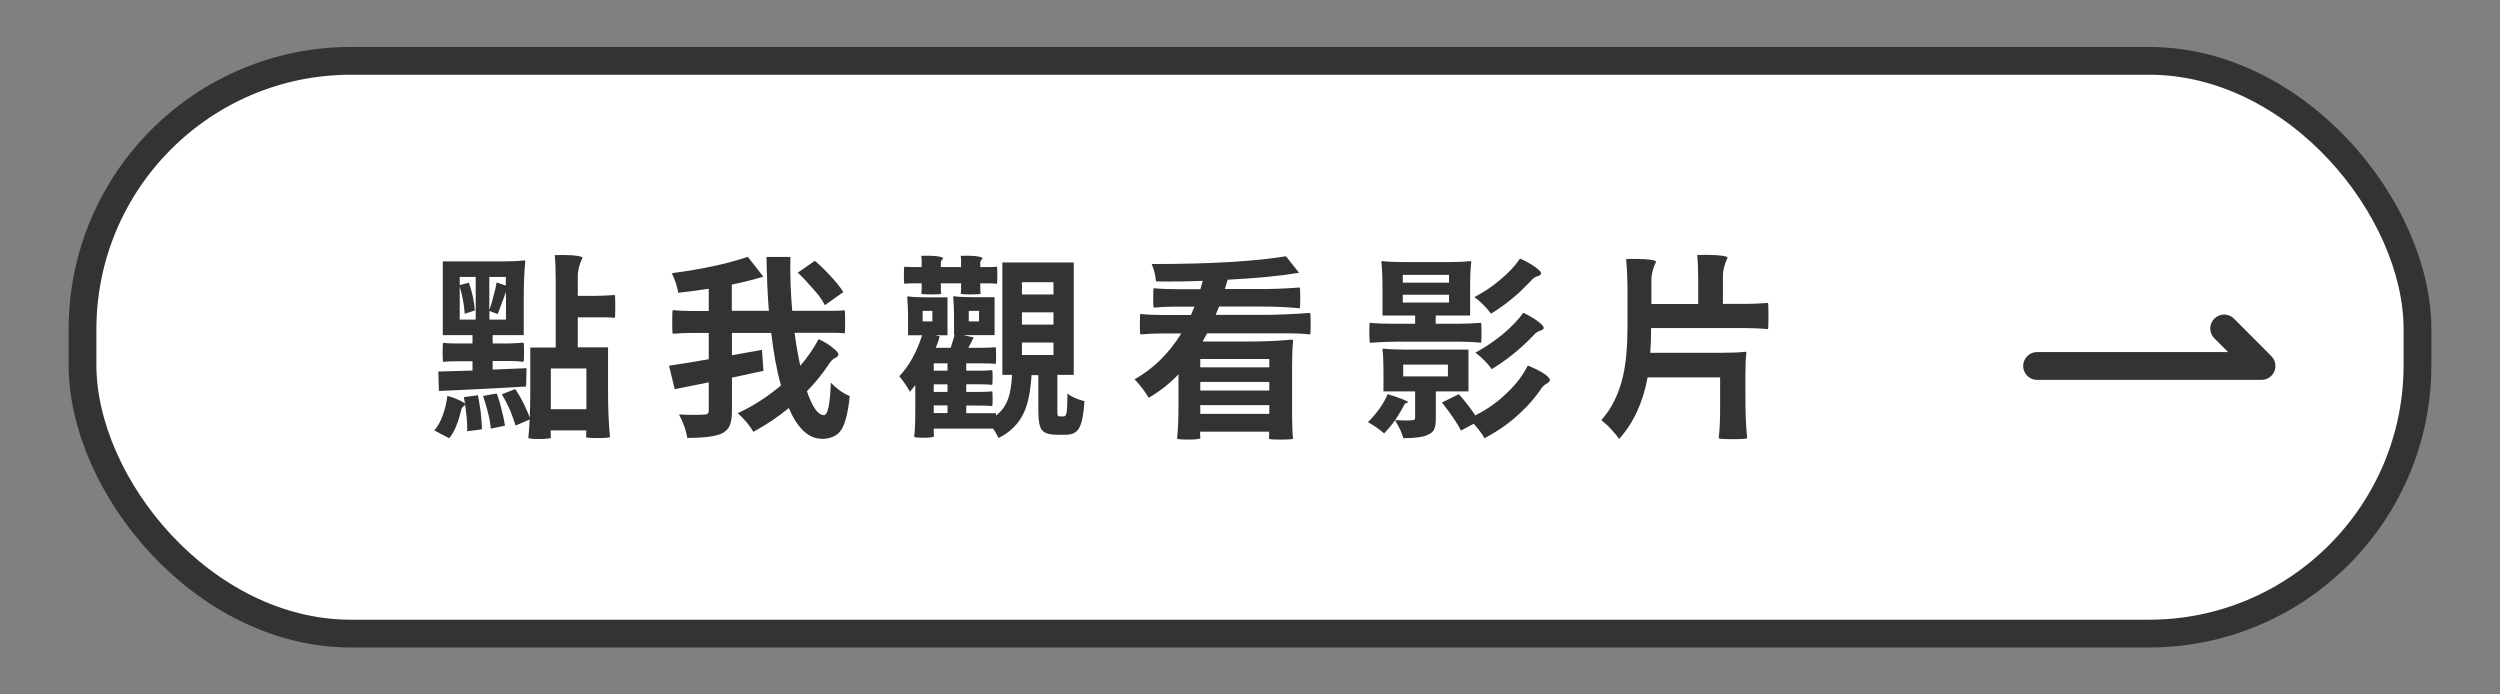 <?xml version="1.0" encoding="UTF-8"?>
<svg id="_圖層_1" data-name="圖層 1" xmlns="http://www.w3.org/2000/svg" width="180" height="50" viewBox="0 0 180 50">
  <rect x="0" y="0" width="180" height="50" fill="#808080" stroke="none"/>
  <defs>
    <style>
      .cls-1 {
        fill: none;
        stroke-linecap: round;
        stroke-linejoin: round;
      }

      .cls-1, .cls-2 {
        stroke: #333;
        stroke-width: 2px;
      }

      .cls-3 {
        fill: #333;
      }

      .cls-2 {
        fill: #fff;
        stroke-miterlimit: 10;
      }
    </style>
  </defs>
  <rect class="cls-2" x="5.94" y="4.38" width="168.12" height="41.24" rx="19.34" ry="19.34"/>
  <polyline class="cls-1" points="146.67 26.35 162.83 26.35 160.14 23.65"/>
  <g>
    <path class="cls-3" d="M32.33,31.55l-1.06-.56c.25-.29.46-.66.62-1.12.16-.45.27-.91.32-1.37.33.09.61.2.85.31.29.13.43.23.42.31,0,.06-.05.1-.11.14-.09.07-.15.17-.18.32-.06.26-.13.51-.21.74-.18.54-.39.95-.64,1.23ZM31.6,28.16l-.04-1.41,2.46-.07v-.67h-1.06c-.35,0-.7.01-1.05.04-.03-.02-.04-.25-.04-.68s.01-.66.04-.68c.25.03.6.04,1.05.04h1.06v-.6h-2.14v-5.31h4.37c.57,0,1.05-.02,1.46-.07.07,0,.11.02.11.07-.07.7-.11,1.58-.11,2.65v2.66h-2.24v.6h1.11c.25,0,.62-.02,1.11-.06.03.03.04.26.04.69s-.01.67-.04.69c-.35-.04-.72-.06-1.11-.06h-1.11v.62l2.44-.1-.03,1.32c-2.81.16-4.9.27-6.27.32ZM33.1,23.01h1.15v-3.07h-1.15v.59l.66-.18c.23.66.38,1.33.43,2l-.73.24c-.04-.63-.16-1.29-.36-1.96v2.38ZM33.64,31.05c0-.29,0-.69-.06-1.19-.04-.39-.1-.82-.18-1.27l1.01-.13c.07.34.14.76.21,1.26v.06c.06.54.08.92.08,1.13l-1.06.14ZM35.34,30.86c-.03-.32-.09-.7-.2-1.13-.11-.45-.23-.85-.36-1.22l.98-.18c.14.35.26.75.36,1.19.11.41.19.79.24,1.13l-1.02.21ZM35.24,22.31c.13-.39.23-.72.29-.99.11-.39.19-.72.22-.98l.67.22v-.62h-1.19v2.37ZM35.24,23.01h1.19v-1.99c-.04.08-.08.21-.14.39-.08.21-.14.37-.18.46,0,.03-.02.07-.04.11-.1.3-.18.51-.24.63l-.59-.22v.62ZM37.12,30.65c-.06-.23-.19-.6-.39-1.11-.22-.48-.42-.86-.6-1.15l.97-.38c.22.34.44.71.64,1.12.22.46.37.81.43,1.06l-1.05.45ZM38.91,31.61c-.5,0-.79-.02-.87-.07.09-.91.14-1.99.14-3.26v-3.26h1.83v-4.94c0-.62-.02-1.2-.07-1.71.39-.02.8-.01,1.23.01.51.04.77.1.77.18-.22.45-.34.9-.34,1.34v1.4h1.33c.31,0,.75-.02,1.33-.06.03.03.04.3.04.83s-.01.79-.04.81c-.21-.02-.42-.03-.66-.03h-2v2.16h2.18v3.23c0,1.27.05,2.35.14,3.23-.07.05-.37.07-.91.07s-.8-.02-.81-.07v-.08c0-.07.01-.12.01-.15v-.25h-2.56v.28s0,.09.01.17v.1s-.27.07-.77.07ZM39.66,29.46h2.56v-2.93h-2.56v2.93Z"/>
    <path class="cls-3" d="M59.16,31.59c-.94,0-1.73-.74-2.37-2.21-.77.64-1.62,1.21-2.55,1.71-.28-.48-.65-.92-1.12-1.34,1.1-.51,2.14-1.18,3.11-2-.31-1.1-.54-2.36-.7-3.78h-2.83v1.61l2.16-.39.11,1.51-2.27.49v2.39c0,.46-.05.81-.16,1.06s-.3.44-.57.57c-.44.21-1.27.32-2.49.32-.07-.52-.27-1.09-.59-1.69.7.04,1.31.04,1.83.01.21,0,.31-.1.31-.29v-2.03l-2.45.49-.41-1.69c.52-.07,1.47-.23,2.83-.46h.03v-1.9h-1.3c-.3,0-.73.02-1.29.06-.03-.03-.04-.31-.04-.85s.01-.82.04-.85c.43.04.86.06,1.29.06h1.3v-1.6c-.65.1-1.39.2-2.2.29-.06-.42-.21-.89-.46-1.41,2.19-.29,4.02-.68,5.47-1.18l1.12,1.43c-.7.21-1.46.41-2.27.57v1.89h2.67c-.09-1.09-.15-2.38-.17-3.88h1.72c-.03,1.2.01,2.49.13,3.88h2.83c.32,0,.63-.01.94-.04.03.02.04.3.04.83s-.01.81-.04.83c-.22-.03-.52-.04-.9-.04h-2.7c.11.85.25,1.64.41,2.38.52-.61.96-1.25,1.32-1.92.38.17.72.37,1.02.62.33.26.46.44.39.55-.05.08-.12.14-.21.18-.17.08-.32.22-.46.45-.44.67-.97,1.32-1.58,1.95.39,1.15.8,1.72,1.22,1.72.28,0,.45-.78.5-2.34.4.43.85.75,1.36.97-.12,1.2-.33,2.03-.63,2.46-.29.41-.76.62-1.4.62ZM59.39,21.97c-.17-.34-.44-.73-.83-1.15-.32-.38-.69-.78-1.12-1.19l1.23-.85c.35.29.73.66,1.15,1.12.39.41.69.79.9,1.13l-1.33.94Z"/>
    <path class="cls-3" d="M71.89,31.52c-.11-.23-.24-.45-.39-.66h-4.27v.29s0,.09.01.17v.13s-.24.07-.69.07-.68-.02-.73-.07c.06-.46.08-1.08.08-1.86v-1.86l-.39.48c-.17-.33-.42-.7-.76-1.12.7-.74,1.25-1.72,1.64-2.95h-1.01v-1.37c0-.46-.02-.91-.06-1.36,0-.05.02-.07.06-.07.39.05.86.07,1.41.07h1.43v2.73h-.87l.31.08c-.04.17-.12.42-.25.74-.02.04-.03.07-.04.08h1.08c.08-.26.18-.56.28-.91h-.04v-1.37c0-.46-.02-.91-.06-1.36,0-.05.02-.07.06-.07.4.05.89.07,1.46.07h1.46v2.73h-2.23l.73.17-.39.74h.98c.34,0,.66-.01.98-.04.03.02.04.22.04.6s-.01.58-.04.6c-.25-.03-.6-.04-1.05-.04h-1.06v.53h.94c.31,0,.62-.01.92-.04.03.02.04.2.04.53s-.01.51-.04.53c-.22-.03-.53-.04-.92-.04h-.94v.55h.94c.31,0,.62-.01.92-.04.03.02.04.2.04.53s-.01.51-.04.53c-.22-.03-.53-.04-.92-.04h-.94v.55h2.14v.17c.41-.31.7-.71.88-1.22.15-.41.24-.98.28-1.71h-.7v-8.09h5.14v8.09h-1.18v2.58c0,.18,0,.29.03.34s.06.07.13.07h.31c.09,0,.16-.09.2-.28.03-.21.05-.66.06-1.37.25.22.66.41,1.22.56-.06.94-.18,1.58-.38,1.92-.18.33-.49.49-.92.49h-.73c-.52,0-.87-.12-1.05-.36-.16-.23-.24-.68-.24-1.33v-2.6h-.49c-.07,1.18-.26,2.08-.55,2.7-.36.79-.97,1.4-1.82,1.83ZM67.06,21.2c-.47,0-.71-.02-.73-.06.02-.11.03-.23.03-.36v-.38h-.62c-.15,0-.35,0-.62.03-.03-.02-.04-.23-.04-.62s.01-.6.04-.61c.21.02.41.03.62.03h.62v-.38c0-.1,0-.25-.03-.43.32-.02.64-.01.98.01.4.04.6.1.6.18-.11.09-.17.2-.17.31v.31h1.46v-.38c0-.1,0-.25-.03-.43.32-.02.64-.01.98.01.4.04.6.1.6.18-.11.09-.17.2-.17.31v.31h.6c.13,0,.33,0,.59-.03.03,0,.04.21.04.61s-.01.6-.04.62c-.19-.02-.38-.03-.59-.03h-.6v.38c0,.13,0,.25.03.36,0,.04-.25.06-.71.06s-.71-.02-.73-.06c.02-.11.03-.23.03-.36v-.38h-1.46v.38c0,.13,0,.25.03.36,0,.04-.25.06-.71.06ZM66.43,23.14h.7v-.76h-.7v.76ZM67.23,26.69h.99v-.53h-.99v.53ZM67.23,28.22h.99v-.55h-.99v.55ZM67.23,29.74h.99v-.55h-.99v.55ZM69.75,23.14h.74v-.76h-.74v.76ZM73.58,21.2h2.27v-.88h-2.27v.88ZM73.58,23.37h2.27v-.88h-2.27v.88ZM73.58,25.56h2.27v-.9h-2.27v.9Z"/>
    <path class="cls-3" d="M85.62,31.65c-.53,0-.82-.02-.87-.07.07-.67.1-1.44.1-2.31v-2.32c-.63.66-1.35,1.23-2.14,1.69-.29-.48-.63-.92-1.02-1.33,1.35-.76,2.47-1.86,3.36-3.3h-1.47c-.44,0-.93.02-1.47.07-.03-.04-.04-.29-.04-.74s.01-.7.04-.74c.45.06,1.05.08,1.82.08h1.82l.25-.6h-1.47c-.44,0-.92.02-1.46.07-.03-.04-.04-.27-.04-.7s.01-.66.04-.7c.47.05,1.03.07,1.68.07h1.68l.17-.6c-1.16.05-2.28.06-3.37.04-.04-.46-.14-.87-.31-1.25,4.22,0,7.44-.19,9.67-.56l.94,1.19c-1.3.22-3.01.39-5.14.5l-.2.67h2.7c.84,0,1.74-.04,2.69-.11.03.06.04.3.04.74s-.01.69-.04.76c-.71-.08-1.68-.13-2.9-.13h-2.91l-.24.6h3.4c1.01,0,2.14-.05,3.4-.14.03.07.04.33.04.79s-.01.72-.04.76c-.46-.06-1.07-.08-1.85-.08h-5.57l-.32.59h3.22c1.26,0,2.33-.05,3.22-.14.05,0,.07.05.07.14-.05.49-.07,1.07-.07,1.75v3.5c0,.67.02,1.25.07,1.74-.04.05-.33.07-.88.07s-.84-.02-.85-.07v-.1c0-.08.01-.13.01-.15v-.25h-4.97v.25s0,.08.01.15v.1s-.28.07-.81.07ZM86.42,26.45h4.97v-.6h-4.97v.6ZM86.42,28.12h4.97v-.62h-4.97v.62ZM86.42,29.8h4.97v-.63h-4.97v.63Z"/>
    <path class="cls-3" d="M99.65,31.2c-.27-.25-.66-.52-1.16-.81.32-.31.58-.62.8-.92.28-.39.49-.76.62-1.09.35.1.69.21,1.01.34s.47.2.46.23c0,.03-.04.05-.1.06-.07,0-.13.05-.17.13-.09.17-.16.3-.21.39-.13.23-.29.48-.46.73-.21.31-.48.62-.78.95ZM98.63,24.68s-.04-.29-.04-.73.01-.68.04-.71c.45.05.99.07,1.62.07h1.64v-.59h-2.35v-1.93c0-.8-.03-1.44-.08-1.92,0-.05.03-.07.08-.07.44.05.96.07,1.57.07h3.16c.62,0,1.14-.02,1.58-.07.06,0,.08.02.08.07-.06.48-.08,1.12-.08,1.92v1.93h-2.48v.59h1.64c.49,0,1.04-.02,1.62-.07.03.04.04.28.04.71s-.01.68-.04.73c-.49-.06-1.15-.08-2-.08h-4c-.67,0-1.34.03-2,.08ZM101.04,31.54c-.09-.34-.29-.77-.6-1.29.57.03.98.03,1.23.01.15,0,.22-.06.22-.18v-1.9h-2.28v-1.51c0-.6-.02-1.1-.07-1.5,0-.05.02-.07.07-.07.42.05.93.07,1.53.07h4.59v3.01h-2.35v1.95c0,.34-.04.59-.11.76-.08.19-.24.33-.48.42-.33.16-.91.24-1.75.24ZM101,20.35h3.33v-.56h-3.33v.56ZM101,21.78h3.33v-.56h-3.33v.56ZM101.03,27.1h3.22v-.85h-3.22v.85ZM106.88,31.55c-.16-.3-.42-.64-.77-1.04l-.92.49c-.26-.52-.72-1.19-1.37-2.02l1.22-.6c.5.58.9,1.09,1.18,1.53.86-.44,1.59-.95,2.18-1.53.7-.63,1.23-1.32,1.6-2.06.42.16.8.35,1.15.57.35.24.5.42.43.53-.05.08-.12.15-.22.2-.16.08-.31.22-.45.45-.39.56-.83,1.07-1.32,1.53-.75.75-1.65,1.39-2.7,1.95ZM107.35,22.58c-.36-.48-.76-.87-1.19-1.19.65-.34,1.26-.74,1.82-1.22.62-.5,1.1-1.02,1.46-1.55.4.17.77.37,1.11.62.34.24.47.41.39.5-.06.07-.14.13-.24.15-.17.04-.33.15-.48.34-.33.34-.63.63-.91.9-.61.54-1.26,1.03-1.96,1.46ZM107.41,26.58c-.32-.44-.71-.83-1.18-1.19.63-.34,1.26-.76,1.89-1.26.67-.55,1.19-1.09,1.55-1.61.4.18.76.39,1.08.63.33.25.45.42.38.52-.06.08-.14.12-.24.14-.17.05-.33.16-.49.35-.3.32-.62.62-.95.91-.62.55-1.3,1.05-2.04,1.51Z"/>
    <path class="cls-3" d="M116.58,31.62c-.13-.21-.33-.45-.59-.73-.26-.28-.5-.49-.7-.64.77-.85,1.29-1.93,1.58-3.23.21-.93.31-2.13.31-3.58v-2.37c0-.87-.03-1.68-.1-2.42.44-.02.88-.01,1.33.01.55.04.83.1.83.18-.22.45-.34.9-.34,1.34v1.71h3.37v-1.74c0-.65-.02-1.25-.07-1.79.43-.02.88-.01,1.34.01.57.04.85.1.85.18-.22.45-.34.9-.34,1.34v1.99h1.62c.49,0,1.04-.02,1.62-.07.03.04.04.35.04.94s-.01.91-.04.95c-.51-.06-1.21-.08-2.1-.08h-6.31c0,.65-.02,1.25-.06,1.78h5.14c.67,0,1.24-.02,1.71-.07.05,0,.07.02.07.07-.05.42-.07.93-.07,1.54v1.54c0,1.29.04,2.31.13,3.07-.07.05-.41.07-1.04.07s-.96-.02-1.01-.07c.07-.63.1-1.36.1-2.18v-2.2h-5.22c-.34,1.83-1.03,3.31-2.07,4.45Z"/>
  </g>
</svg>